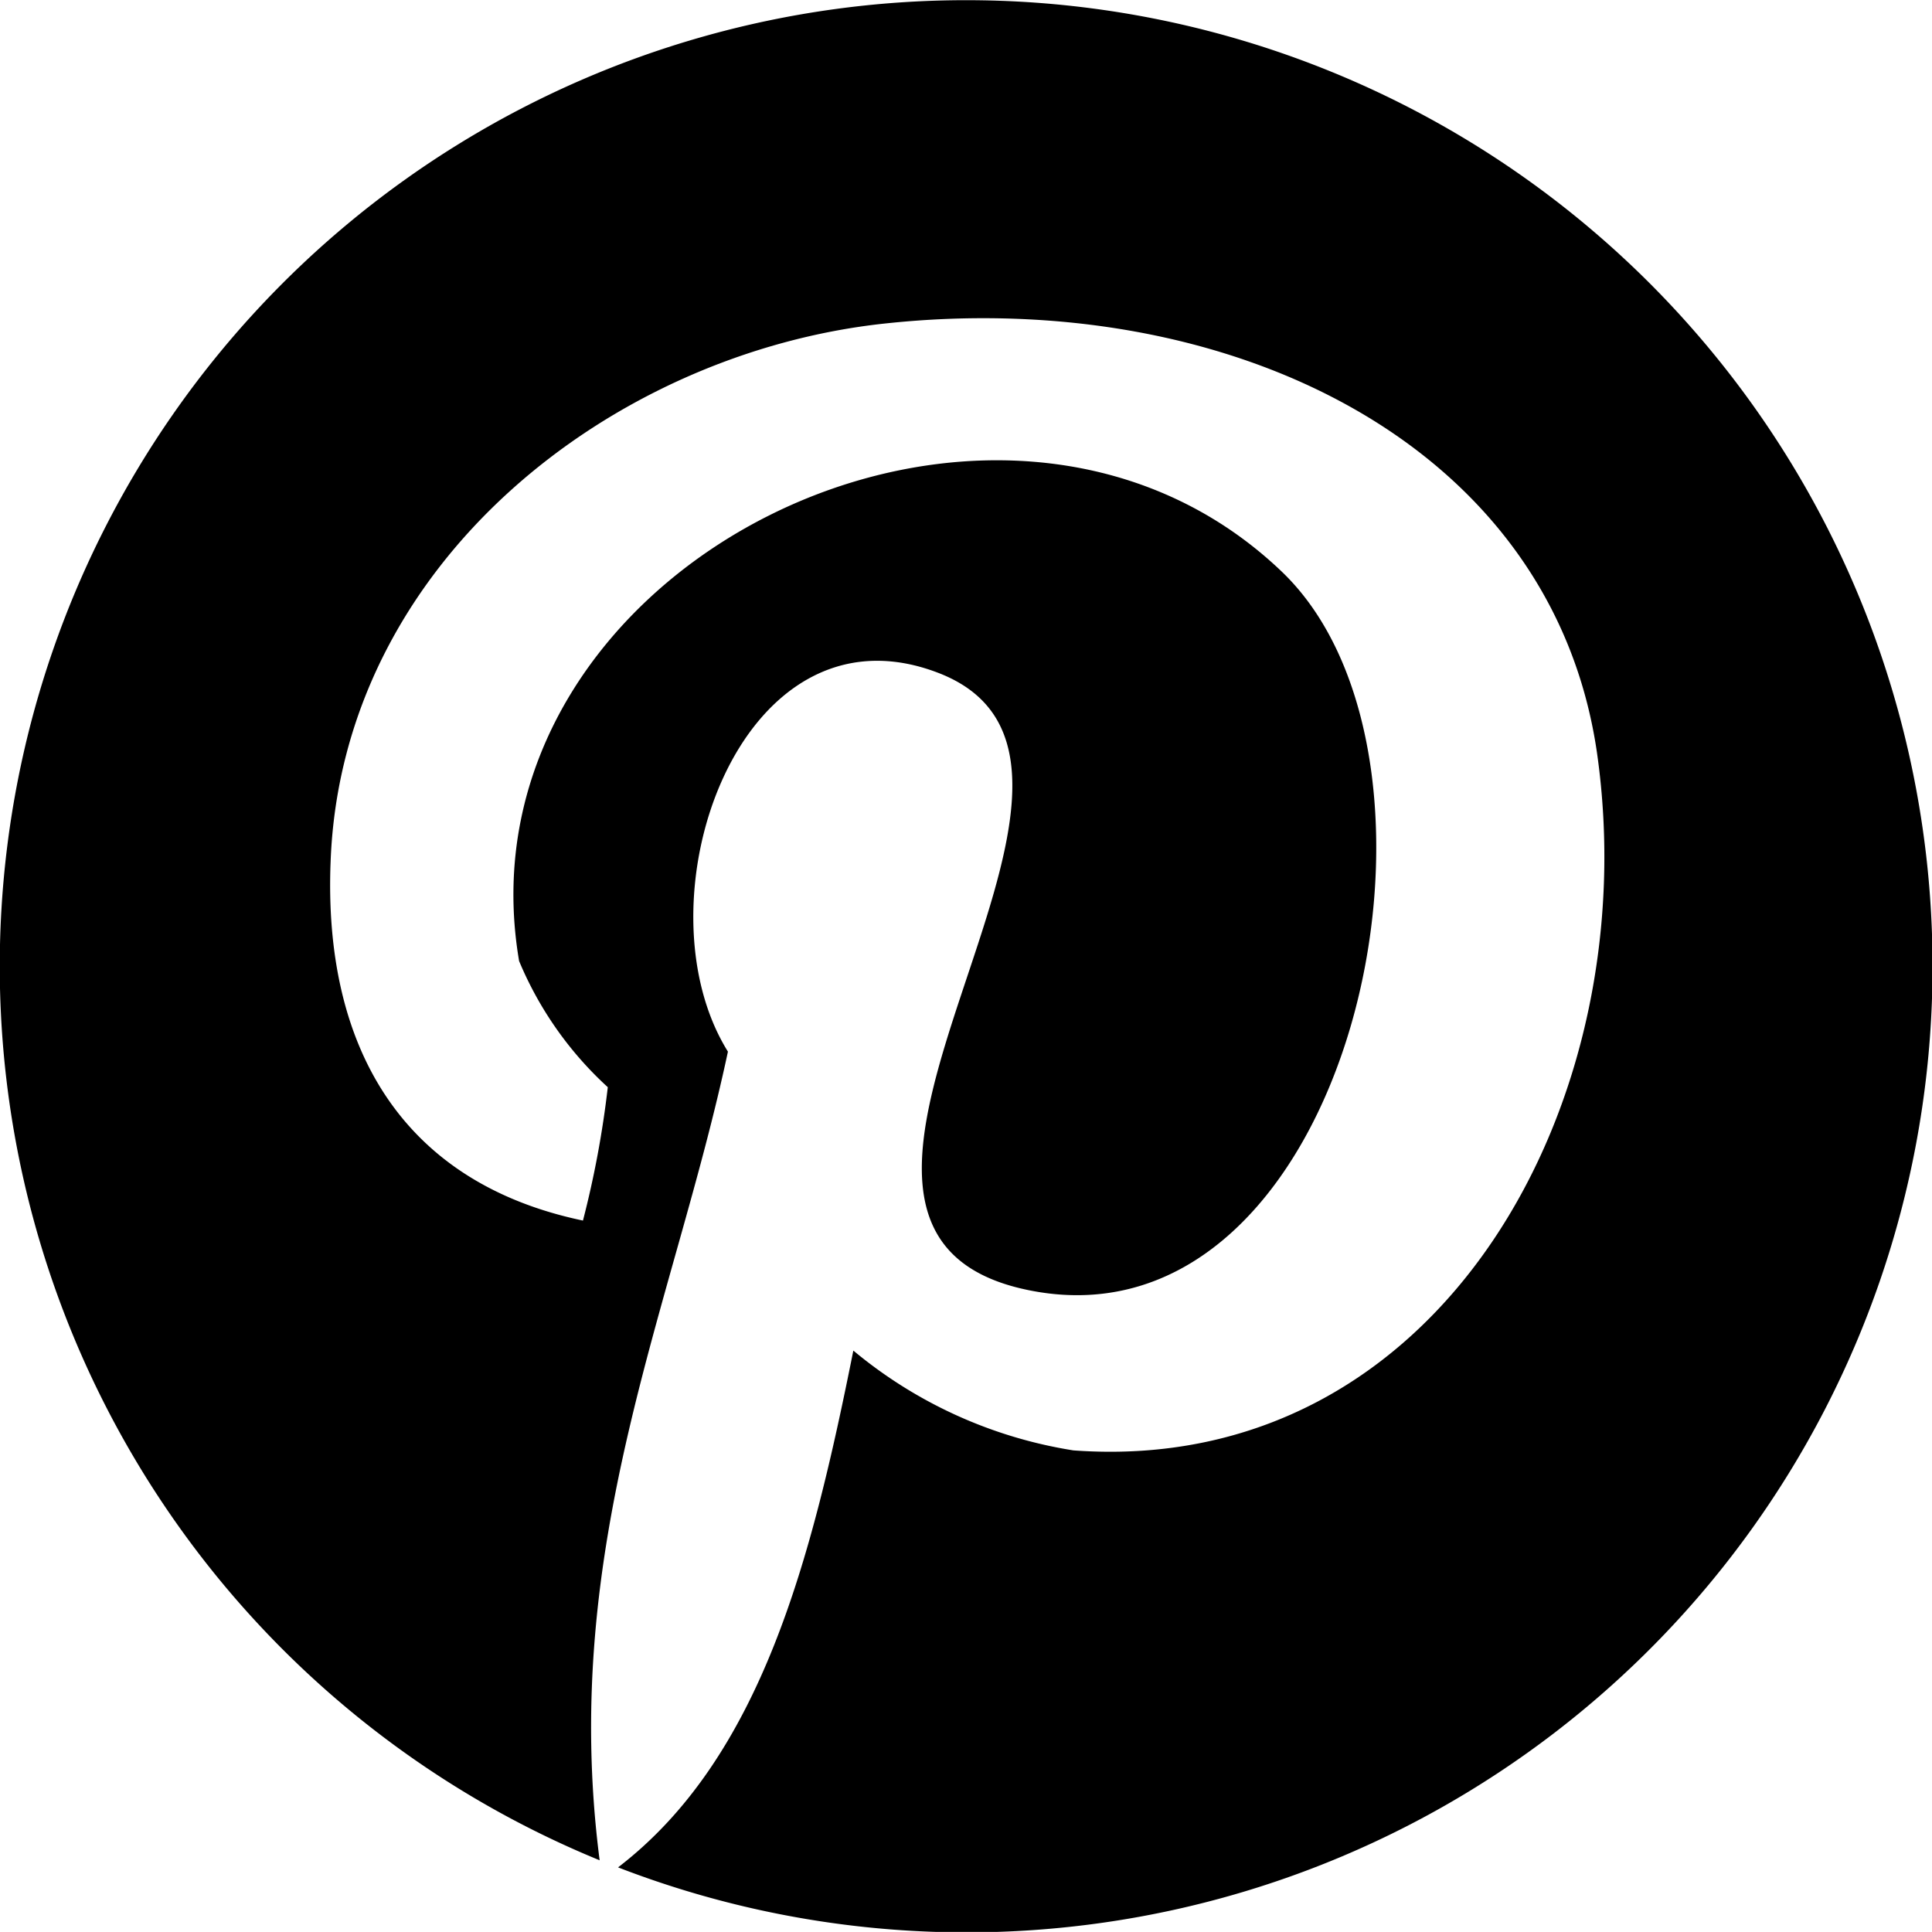 <svg height="20.149" width="20.15" xmlns="http://www.w3.org/2000/svg"><defs><clipPath><path data-name="Rectangle 1192" d="M0 0h20.15v20.15H0z" fill="none"></path></clipPath></defs><g data-name="Group 859"><g data-name="Group 858" clip-path="url(#a)"><path data-name="Path 672" d="M10.075.002a10.076 10.076 0 0 0-3.821 19.4c-.424-3.287.774-5.786 1.338-8.434-.977-1.569.121-4.736 2.184-3.954 2.54.96-2.2 5.839.983 6.448 3.322.638 4.678-5.494 2.621-7.489-2.98-2.871-8.667-.065-7.966 4.05a3.72 3.72 0 0 0 .925 1.316 10.184 10.184 0 0 1-.259 1.391c-1.908-.4-2.707-1.833-2.632-3.741.115-3.127 2.943-5.311 5.782-5.615 3.586-.385 6.954 1.253 7.425 4.471.523 3.632-1.621 7.563-5.46 7.282A4.742 4.742 0 0 1 8.9 14.086c-.433 2.163-.956 4.241-2.454 5.39A10.076 10.076 0 1 0 10.075.002"></path></g></g></svg>
